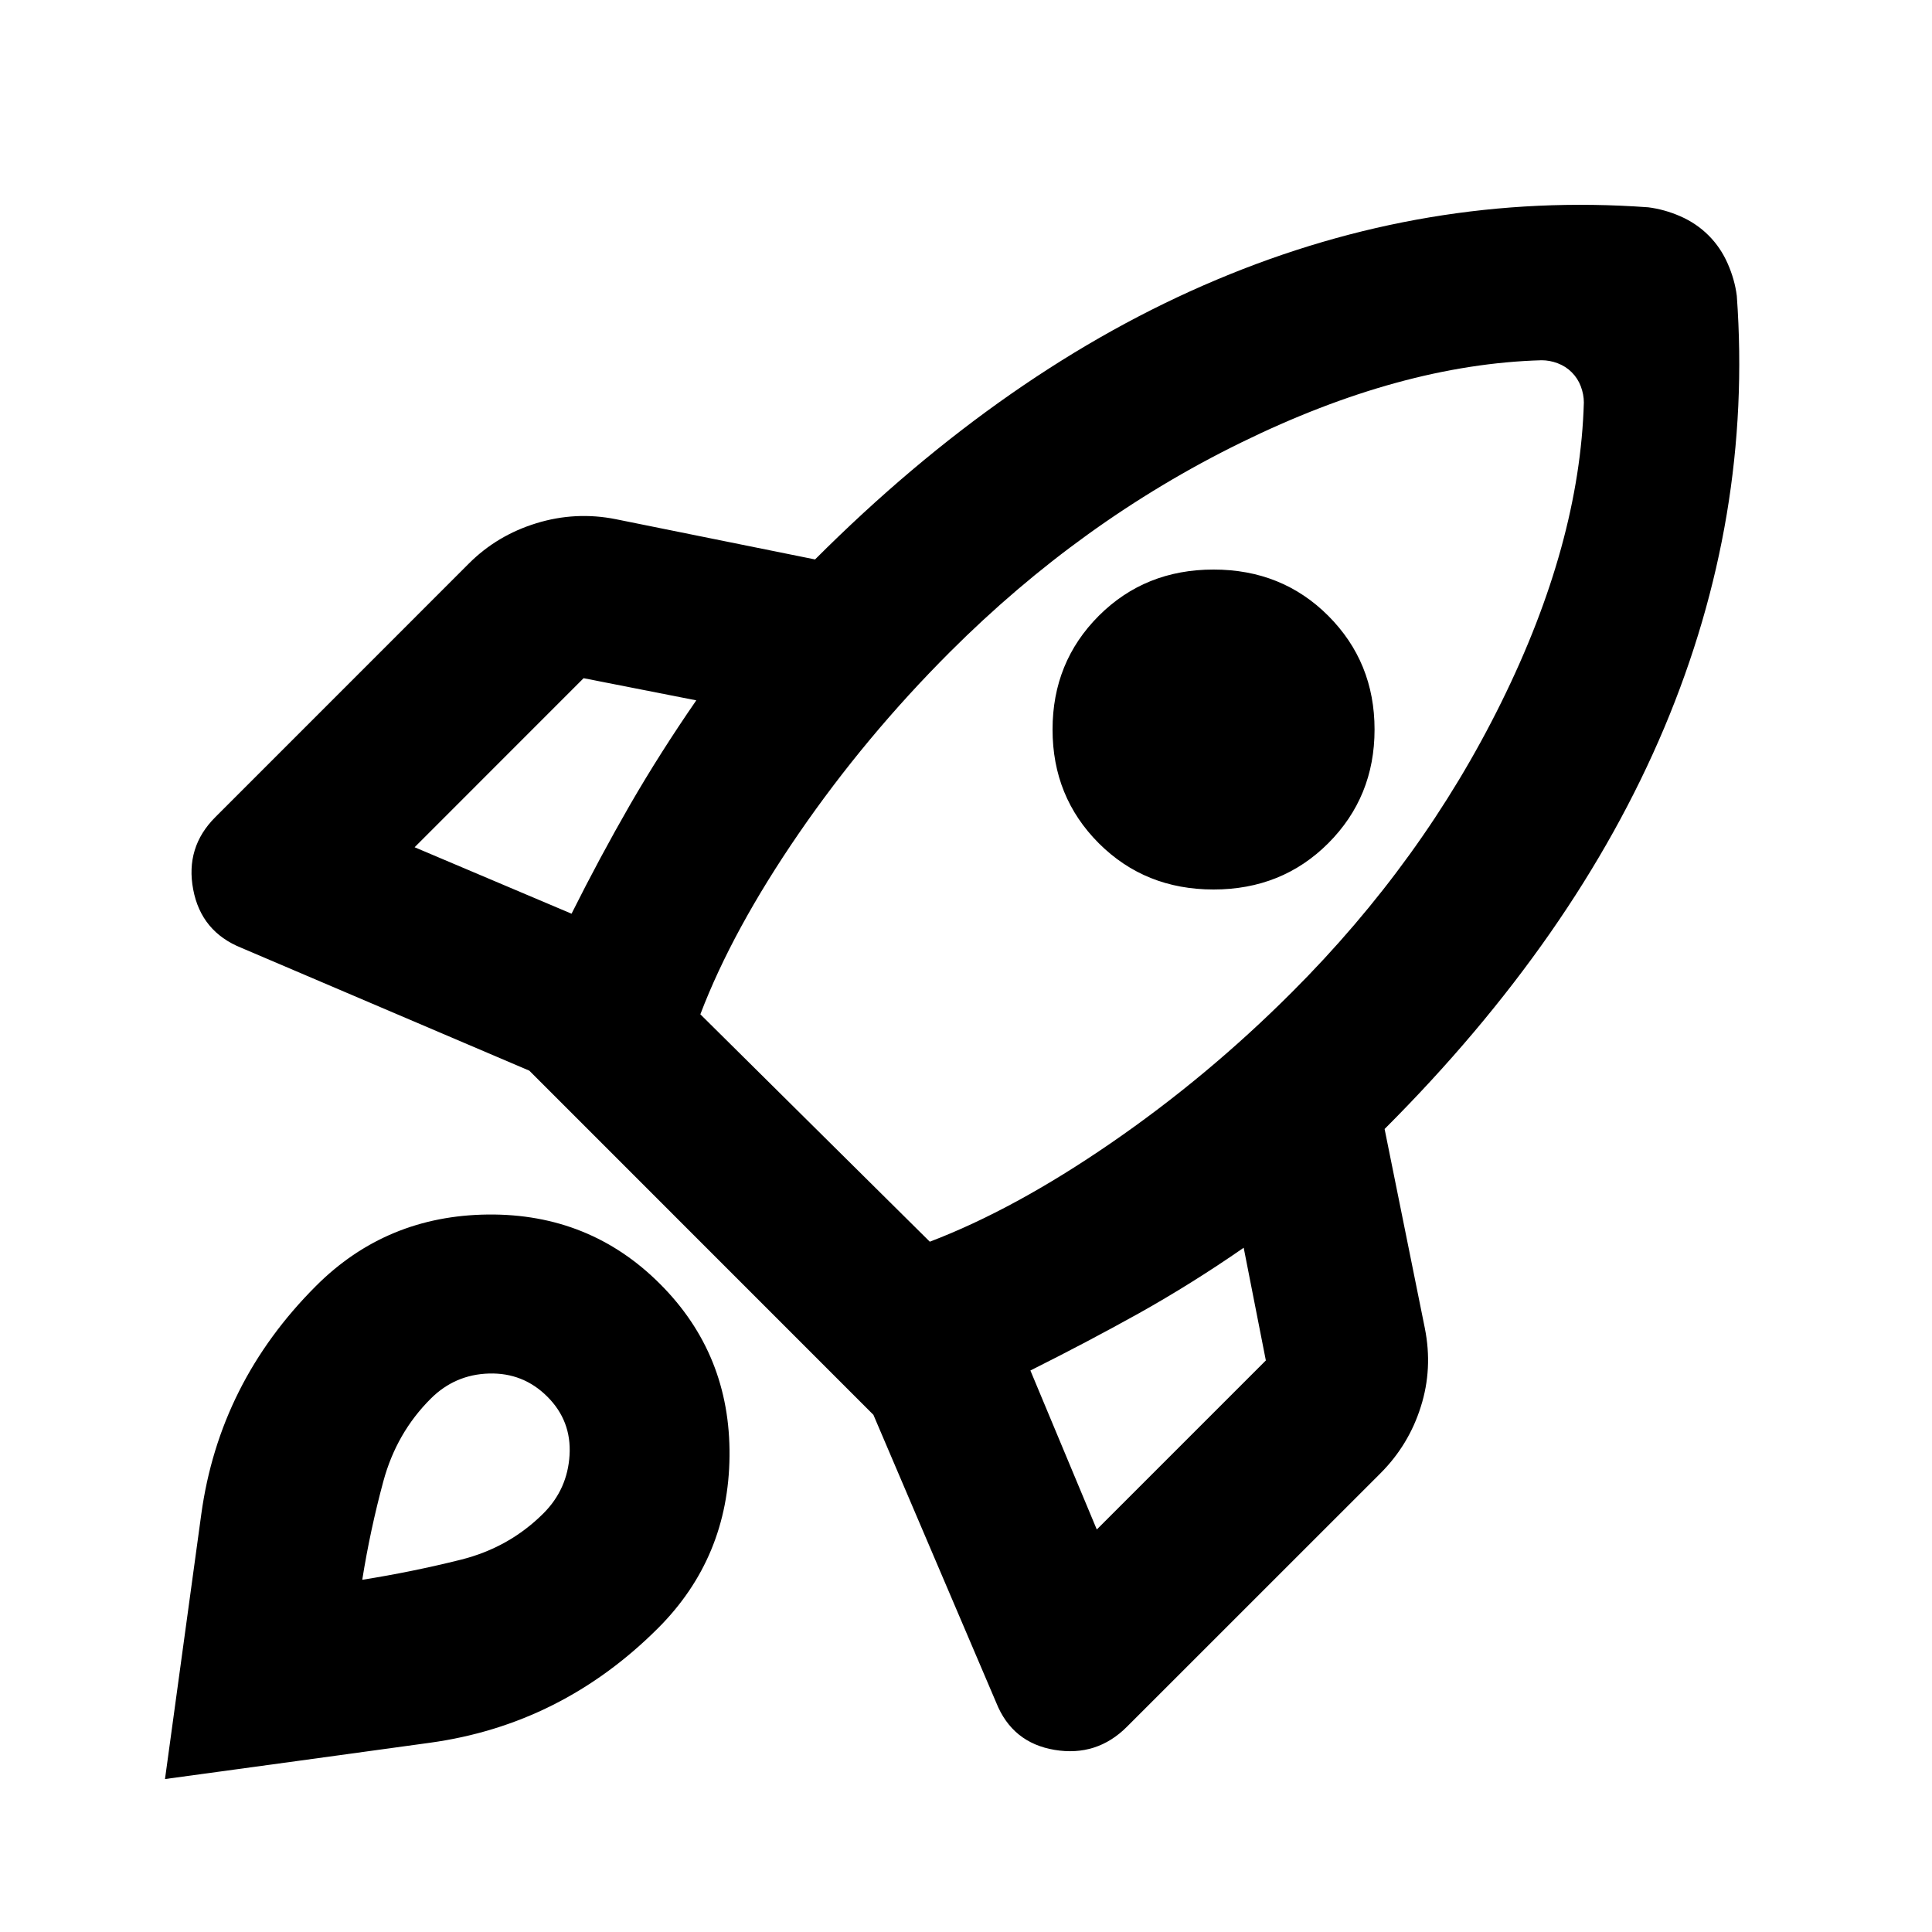 <?xml version="1.0" encoding="UTF-8"?> <svg xmlns="http://www.w3.org/2000/svg" width="30" height="30" viewBox="0 0 30 30" fill="none"><g clip-path="url(#clip0_84_11248)"><mask id="mask0_84_11248" style="mask-type:alpha" maskUnits="userSpaceOnUse" x="0" y="0" width="30" height="30"><rect width="30" height="30" fill="#D9D9D9"></rect></mask><g mask="url(#mask0_84_11248)"><path d="M8.875 14.188C9.167 13.604 9.469 13.042 9.781 12.5C10.094 11.958 10.438 11.417 10.812 10.875L9.062 10.531L6.438 13.156L8.875 14.188ZM23.938 5.594C22.479 5.635 20.922 6.062 19.266 6.875C17.609 7.687 16.104 8.771 14.75 10.125C13.875 11 13.094 11.938 12.406 12.938C11.719 13.938 11.208 14.875 10.875 15.75L14.438 19.281C15.312 18.948 16.25 18.438 17.25 17.75C18.25 17.062 19.188 16.281 20.062 15.406C21.417 14.052 22.5 12.552 23.312 10.906C24.125 9.26 24.552 7.708 24.594 6.25C24.594 6.167 24.578 6.083 24.547 6C24.516 5.917 24.469 5.844 24.406 5.781C24.344 5.719 24.271 5.672 24.188 5.641C24.104 5.609 24.021 5.594 23.938 5.594ZM17.062 13.094C16.583 12.614 16.344 12.026 16.344 11.328C16.344 10.63 16.583 10.042 17.062 9.562C17.542 9.083 18.135 8.844 18.844 8.844C19.552 8.844 20.146 9.083 20.625 9.562C21.104 10.042 21.344 10.63 21.344 11.328C21.344 12.026 21.104 12.614 20.625 13.094C20.146 13.573 19.552 13.812 18.844 13.812C18.135 13.812 17.542 13.573 17.062 13.094ZM16 21.281L17.031 23.75L19.656 21.125L19.312 19.375C18.771 19.75 18.229 20.088 17.688 20.391C17.146 20.693 16.583 20.989 16 21.281ZM26.969 4.594C27.135 6.885 26.76 9.12 25.844 11.297C24.927 13.474 23.479 15.552 21.5 17.531L22.125 20.625C22.208 21.042 22.188 21.448 22.062 21.844C21.938 22.239 21.729 22.583 21.438 22.875L17.5 26.812C17.188 27.125 16.812 27.245 16.375 27.172C15.938 27.099 15.635 26.854 15.469 26.438L13.562 21.969L8.219 16.625L3.75 14.719C3.333 14.552 3.083 14.25 3 13.812C2.917 13.375 3.031 13 3.344 12.688L7.281 8.75C7.573 8.458 7.922 8.25 8.328 8.125C8.734 8 9.146 7.979 9.562 8.062L12.656 8.687C14.635 6.708 16.713 5.26 18.891 4.344C21.068 3.427 23.302 3.052 25.594 3.219C25.76 3.24 25.927 3.286 26.094 3.359C26.26 3.432 26.406 3.531 26.531 3.656C26.656 3.781 26.755 3.927 26.828 4.094C26.901 4.26 26.948 4.427 26.969 4.594ZM4.906 19.969C5.635 19.239 6.526 18.87 7.578 18.859C8.63 18.849 9.521 19.208 10.25 19.938C10.979 20.667 11.338 21.557 11.328 22.609C11.318 23.661 10.948 24.552 10.219 25.281C9.219 26.281 8.036 26.875 6.672 27.062C5.307 27.25 3.938 27.438 2.562 27.625C2.75 26.25 2.938 24.88 3.125 23.516C3.312 22.151 3.906 20.969 4.906 19.969ZM6.688 21.719C6.333 22.073 6.089 22.5 5.953 23C5.818 23.5 5.708 24.01 5.625 24.531C6.146 24.448 6.656 24.344 7.156 24.219C7.656 24.094 8.083 23.854 8.438 23.5C8.688 23.25 8.823 22.948 8.844 22.594C8.865 22.239 8.75 21.938 8.5 21.688C8.25 21.438 7.948 21.318 7.594 21.328C7.24 21.338 6.938 21.469 6.688 21.719Z" fill="black"></path></g></g><defs><clipPath id="clip0_84_11248"><rect width="30" height="30" fill="white"></rect></clipPath></defs></svg> 